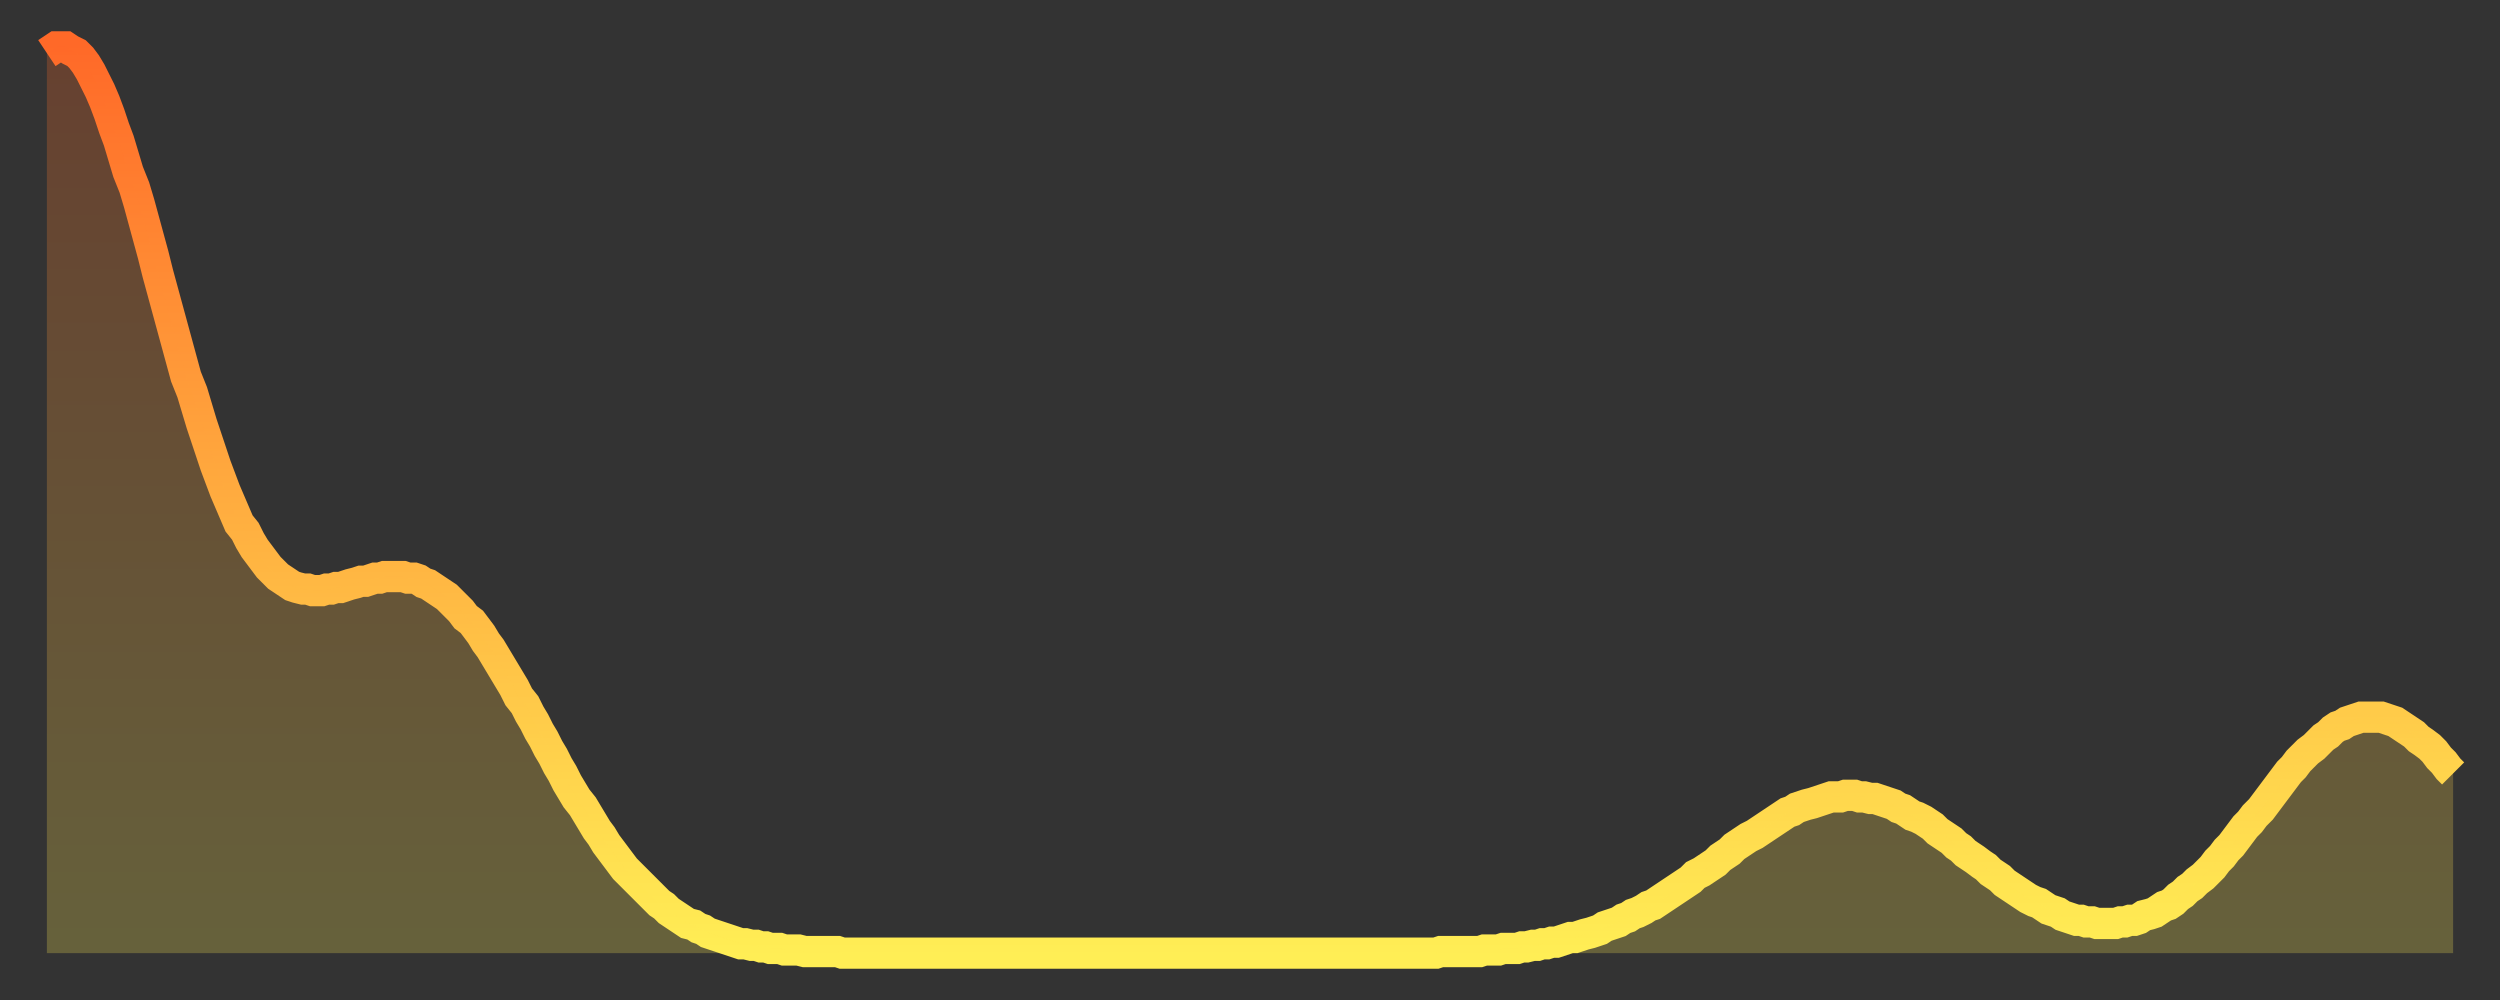 <?xml version="1.0" encoding="utf-8" ?>
<svg baseProfile="full" height="64" version="1.1" width="160" xmlns="http://www.w3.org/2000/svg" xmlns:ev="http://www.w3.org/2001/xml-events" xmlns:xlink="http://www.w3.org/1999/xlink"><rect width="100%" height="100%" fill="#333333" stroke="none"/><defs><linearGradient id="id679592" x1="0" x2="0" y1="0" y2="1"><stop offset="0%" stop-color="#ff6928" /><stop offset="50%" stop-color="#ffac3f" /><stop offset="100%" stop-color="#ffee55" /></linearGradient></defs><g transform="translate(3,3)"><g><path d="M 0.0 0.4 L 0.3 0.2 0.6 0.0 0.9 0.0 1.2 0.0 1.5 0.2 1.9 0.4 2.2 0.7 2.5 1.1 2.8 1.6 3.1 2.2 3.4 2.8 3.7 3.5 4.0 4.3 4.3 5.2 4.6 6.0 4.9 7.0 5.2 8.0 5.6 9.0 5.9 10.0 6.2 11.1 6.5 12.2 6.8 13.3 7.1 14.5 7.4 15.6 7.7 16.7 8.0 17.8 8.3 18.9 8.6 20.0 8.9 21.1 9.3 22.1 9.6 23.1 9.9 24.1 10.2 25.0 10.5 25.9 10.8 26.8 11.1 27.6 11.4 28.4 11.7 29.1 12.0 29.8 12.3 30.5 12.7 31.0 13.0 31.6 13.3 32.1 13.6 32.5 13.9 32.9 14.2 33.3 14.5 33.6 14.8 33.9 15.1 34.1 15.4 34.3 15.7 34.5 16.0 34.6 16.4 34.7 16.7 34.7 17.0 34.8 17.3 34.8 17.6 34.8 17.9 34.7 18.2 34.7 18.5 34.6 18.8 34.6 19.1 34.5 19.4 34.4 19.8 34.3 20.1 34.2 20.4 34.2 20.7 34.1 21.0 34.0 21.3 34.0 21.6 33.9 21.9 33.9 22.2 33.9 22.5 33.9 22.8 33.9 23.1 34.0 23.5 34.0 23.8 34.1 24.1 34.3 24.4 34.4 24.7 34.6 25.0 34.8 25.3 35.0 25.6 35.2 25.9 35.5 26.2 35.8 26.5 36.1 26.8 36.5 27.2 36.8 27.5 37.2 27.8 37.6 28.1 38.1 28.4 38.5 28.7 39.0 29.0 39.5 29.3 40.0 29.6 40.5 29.9 41.0 30.2 41.6 30.6 42.1 30.9 42.7 31.2 43.2 31.5 43.8 31.8 44.3 32.1 44.9 32.4 45.4 32.7 46.0 33.0 46.5 33.3 47.1 33.6 47.6 33.9 48.1 34.3 48.6 34.6 49.1 34.9 49.6 35.2 50.1 35.5 50.5 35.8 51.0 36.1 51.4 36.4 51.8 36.7 52.2 37.0 52.6 37.3 52.9 37.7 53.3 38.0 53.6 38.3 53.9 38.6 54.2 38.9 54.5 39.2 54.8 39.5 55.0 39.8 55.3 40.1 55.5 40.4 55.7 40.7 55.9 41.0 56.1 41.4 56.2 41.7 56.4 42.0 56.5 42.3 56.7 42.6 56.8 42.9 56.9 43.2 57.0 43.5 57.1 43.8 57.2 44.1 57.3 44.4 57.4 44.7 57.4 45.1 57.5 45.4 57.5 45.7 57.6 46.0 57.6 46.3 57.7 46.6 57.7 46.9 57.7 47.2 57.8 47.5 57.8 47.8 57.8 48.1 57.8 48.5 57.9 48.8 57.9 49.1 57.9 49.4 57.9 49.7 57.9 50.0 57.9 50.3 57.9 50.6 57.9 50.9 58.0 51.2 58.0 51.5 58.0 51.8 58.0 52.2 58.0 52.5 58.0 52.8 58.0 53.1 58.0 53.4 58.0 53.7 58.0 54.0 58.0 54.3 58.0 54.6 58.0 54.9 58.0 55.2 58.0 55.6 58.0 55.9 58.0 56.2 58.0 56.5 58.0 56.8 58.0 57.1 58.0 57.4 58.0 57.7 58.0 58.0 58.0 58.3 58.0 58.6 58.0 58.9 58.0 59.3 58.0 59.6 58.0 59.9 58.0 60.2 58.0 60.5 58.0 60.8 58.0 61.1 58.0 61.4 58.0 61.7 58.0 62.0 58.0 62.3 58.0 62.6 58.0 63.0 58.0 63.3 58.0 63.6 58.0 63.9 58.0 64.2 58.0 64.5 58.0 64.8 58.0 65.1 58.0 65.4 58.0 65.7 58.0 66.0 58.0 66.4 58.0 66.7 58.0 67.0 58.0 67.3 58.0 67.6 58.0 67.9 58.0 68.2 58.0 68.5 58.0 68.8 58.0 69.1 58.0 69.4 58.0 69.7 58.0 70.1 58.0 70.4 58.0 70.7 58.0 71.0 58.0 71.3 58.0 71.6 58.0 71.9 58.0 72.2 58.0 72.5 58.0 72.8 58.0 73.1 58.0 73.5 58.0 73.8 58.0 74.1 58.0 74.4 58.0 74.7 58.0 75.0 58.0 75.3 58.0 75.6 58.0 75.9 58.0 76.2 58.0 76.5 58.0 76.8 58.0 77.2 58.0 77.5 58.0 77.8 58.0 78.1 58.0 78.4 58.0 78.7 58.0 79.0 58.0 79.3 58.0 79.6 58.0 79.9 58.0 80.2 58.0 80.5 58.0 80.9 58.0 81.2 58.0 81.5 58.0 81.8 58.0 82.1 58.0 82.4 58.0 82.7 58.0 83.0 58.0 83.3 58.0 83.6 58.0 83.9 58.0 84.3 58.0 84.6 58.0 84.9 58.0 85.2 58.0 85.5 58.0 85.8 58.0 86.1 58.0 86.4 58.0 86.7 58.0 87.0 58.0 87.3 58.0 87.6 58.0 88.0 58.0 88.3 58.0 88.6 58.0 88.9 58.0 89.2 57.9 89.5 57.9 89.8 57.9 90.1 57.9 90.4 57.9 90.7 57.9 91.0 57.9 91.4 57.9 91.7 57.9 92.0 57.8 92.3 57.8 92.6 57.8 92.9 57.8 93.2 57.7 93.5 57.7 93.8 57.7 94.1 57.7 94.4 57.6 94.7 57.6 95.1 57.5 95.4 57.5 95.7 57.4 96.0 57.4 96.3 57.3 96.6 57.3 96.9 57.2 97.2 57.1 97.5 57.0 97.8 57.0 98.1 56.9 98.4 56.8 98.8 56.7 99.1 56.6 99.4 56.5 99.7 56.3 100.0 56.2 100.3 56.1 100.6 56.0 100.9 55.8 101.2 55.7 101.5 55.5 101.8 55.4 102.2 55.2 102.5 55.0 102.8 54.9 103.1 54.7 103.4 54.5 103.7 54.3 104.0 54.1 104.3 53.9 104.6 53.7 104.9 53.5 105.2 53.3 105.5 53.0 105.9 52.8 106.2 52.6 106.5 52.4 106.8 52.2 107.1 51.9 107.4 51.7 107.7 51.5 108.0 51.2 108.3 51.0 108.6 50.8 108.9 50.6 109.3 50.4 109.6 50.2 109.9 50.0 110.2 49.8 110.5 49.6 110.8 49.4 111.1 49.2 111.4 49.0 111.7 48.9 112.0 48.7 112.3 48.6 112.6 48.5 113.0 48.4 113.3 48.3 113.6 48.2 113.9 48.1 114.2 48.0 114.5 48.0 114.8 48.0 115.1 47.9 115.4 47.9 115.7 47.9 116.0 48.0 116.3 48.0 116.7 48.1 117.0 48.1 117.3 48.2 117.6 48.3 117.9 48.4 118.2 48.5 118.5 48.7 118.8 48.8 119.1 49.0 119.4 49.2 119.7 49.3 120.1 49.5 120.4 49.7 120.7 49.9 121.0 50.2 121.3 50.4 121.6 50.6 121.9 50.8 122.2 51.1 122.5 51.3 122.8 51.6 123.1 51.8 123.4 52.0 123.8 52.3 124.1 52.5 124.4 52.8 124.7 53.0 125.0 53.2 125.3 53.5 125.6 53.7 125.9 53.9 126.2 54.1 126.5 54.3 126.8 54.5 127.2 54.7 127.5 54.8 127.8 55.0 128.1 55.2 128.4 55.3 128.7 55.4 129.0 55.6 129.3 55.7 129.6 55.8 129.9 55.9 130.2 55.9 130.5 56.0 130.9 56.0 131.2 56.1 131.5 56.1 131.8 56.1 132.1 56.1 132.4 56.1 132.7 56.0 133.0 56.0 133.3 55.9 133.6 55.9 133.9 55.8 134.2 55.6 134.6 55.5 134.9 55.4 135.2 55.2 135.5 55.0 135.8 54.9 136.1 54.7 136.4 54.4 136.7 54.2 137.0 53.9 137.3 53.7 137.6 53.4 138.0 53.1 138.3 52.8 138.6 52.5 138.9 52.1 139.2 51.8 139.5 51.4 139.8 51.1 140.1 50.7 140.4 50.3 140.7 49.9 141.0 49.6 141.3 49.2 141.7 48.8 142.0 48.4 142.3 48.0 142.6 47.6 142.9 47.2 143.2 46.8 143.5 46.4 143.8 46.1 144.1 45.7 144.4 45.4 144.7 45.1 145.1 44.8 145.4 44.5 145.7 44.2 146.0 44.0 146.3 43.7 146.6 43.5 146.9 43.4 147.2 43.2 147.5 43.1 147.8 43.0 148.1 42.9 148.4 42.9 148.8 42.9 149.1 42.9 149.4 42.9 149.7 43.0 150.0 43.1 150.3 43.2 150.6 43.4 150.9 43.6 151.2 43.8 151.5 44.0 151.8 44.3 152.1 44.5 152.5 44.8 152.8 45.1 153.1 45.5 153.4 45.8 153.7 46.2 154.0 46.5" fill="none" id="graph-curve" opacity="1" stroke="url(#id679592)" stroke-width="2" /><path d="M 0 58 L 0.0 0.4 0.3 0.2 0.6 0.0 0.9 0.0 1.2 0.0 1.5 0.2 1.9 0.4 2.2 0.7 2.5 1.1 2.8 1.6 3.1 2.2 3.4 2.8 3.7 3.5 4.0 4.3 4.3 5.2 4.6 6.0 4.9 7.0 5.2 8.0 5.6 9.0 5.9 10.0 6.2 11.1 6.5 12.2 6.8 13.3 7.1 14.5 7.4 15.6 7.7 16.7 8.0 17.8 8.3 18.9 8.6 20.0 8.9 21.1 9.3 22.1 9.6 23.1 9.9 24.1 10.2 25.0 10.5 25.9 10.8 26.8 11.1 27.6 11.4 28.4 11.7 29.1 12.0 29.8 12.3 30.5 12.7 31.0 13.0 31.6 13.3 32.1 13.6 32.5 13.9 32.9 14.2 33.3 14.5 33.6 14.8 33.9 15.1 34.1 15.4 34.3 15.7 34.5 16.0 34.6 16.4 34.7 16.7 34.7 17.0 34.8 17.3 34.8 17.6 34.8 17.9 34.7 18.2 34.7 18.5 34.6 18.8 34.6 19.1 34.5 19.4 34.4 19.8 34.3 20.1 34.2 20.4 34.2 20.7 34.1 21.0 34.0 21.3 34.0 21.6 33.9 21.9 33.9 22.2 33.9 22.5 33.9 22.8 33.9 23.1 34.0 23.5 34.0 23.8 34.1 24.1 34.3 24.4 34.4 24.7 34.6 25.0 34.8 25.3 35.0 25.6 35.2 25.9 35.5 26.2 35.8 26.5 36.1 26.8 36.5 27.2 36.8 27.5 37.2 27.8 37.6 28.1 38.1 28.4 38.5 28.7 39.0 29.0 39.5 29.3 40.0 29.6 40.5 29.9 41.0 30.2 41.6 30.6 42.1 30.9 42.7 31.2 43.2 31.5 43.8 31.8 44.3 32.1 44.9 32.4 45.4 32.7 46.0 33.0 46.5 33.3 47.1 33.6 47.6 33.9 48.1 34.3 48.6 34.6 49.1 34.9 49.6 35.2 50.1 35.5 50.5 35.8 51.0 36.1 51.4 36.4 51.8 36.7 52.2 37.0 52.6 37.3 52.9 37.7 53.3 38.0 53.6 38.3 53.9 38.6 54.2 38.9 54.5 39.2 54.8 39.5 55.0 39.8 55.3 40.1 55.5 40.4 55.7 40.7 55.9 41.0 56.1 41.4 56.2 41.7 56.4 42.0 56.5 42.3 56.7 42.6 56.8 42.9 56.9 43.2 57.0 43.5 57.1 43.8 57.2 44.1 57.3 44.4 57.4 44.7 57.4 45.1 57.5 45.4 57.5 45.7 57.6 46.0 57.6 46.3 57.7 46.6 57.7 46.9 57.7 47.2 57.8 47.5 57.8 47.8 57.8 48.1 57.8 48.5 57.9 48.8 57.9 49.1 57.9 49.4 57.9 49.7 57.9 50.0 57.9 50.3 57.9 50.6 57.9 50.9 58.0 51.2 58.0 51.5 58.0 51.8 58.0 52.2 58.0 52.5 58.0 52.8 58.0 53.1 58.0 53.4 58.0 53.7 58.0 54.0 58.0 54.3 58.0 54.6 58.0 54.9 58.0 55.2 58.0 55.6 58.0 55.9 58.0 56.2 58.0 56.5 58.0 56.8 58.0 57.1 58.0 57.4 58.0 57.7 58.0 58.0 58.0 58.3 58.0 58.6 58.0 58.9 58.0 59.3 58.0 59.6 58.0 59.9 58.0 60.2 58.0 60.5 58.0 60.8 58.0 61.1 58.0 61.4 58.0 61.7 58.0 62.0 58.0 62.3 58.0 62.6 58.0 63.0 58.0 63.3 58.0 63.6 58.0 63.9 58.0 64.2 58.0 64.5 58.0 64.8 58.0 65.1 58.0 65.4 58.0 65.7 58.0 66.0 58.0 66.4 58.0 66.7 58.0 67.0 58.0 67.3 58.0 67.6 58.0 67.9 58.0 68.2 58.0 68.5 58.0 68.8 58.0 69.1 58.0 69.4 58.0 69.7 58.0 70.1 58.0 70.4 58.0 70.7 58.0 71.0 58.0 71.3 58.0 71.6 58.0 71.9 58.0 72.2 58.0 72.5 58.0 72.8 58.0 73.1 58.0 73.5 58.0 73.8 58.0 74.1 58.0 74.4 58.0 74.7 58.0 75.0 58.0 75.3 58.0 75.6 58.0 75.9 58.0 76.2 58.0 76.5 58.0 76.8 58.0 77.2 58.0 77.5 58.0 77.8 58.0 78.1 58.0 78.4 58.0 78.7 58.0 79.0 58.0 79.3 58.0 79.6 58.0 79.9 58.0 80.2 58.0 80.5 58.0 80.9 58.0 81.2 58.0 81.5 58.0 81.8 58.0 82.1 58.0 82.4 58.0 82.7 58.0 83.0 58.0 83.3 58.0 83.6 58.0 83.9 58.0 84.3 58.0 84.6 58.0 84.9 58.0 85.2 58.0 85.5 58.0 85.8 58.0 86.1 58.0 86.4 58.0 86.7 58.0 87.0 58.0 87.3 58.0 87.6 58.0 88.0 58.0 88.3 58.0 88.6 58.0 88.9 58.0 89.2 57.9 89.5 57.9 89.8 57.9 90.1 57.9 90.4 57.9 90.7 57.9 91.0 57.9 91.4 57.9 91.7 57.9 92.0 57.8 92.3 57.8 92.6 57.8 92.9 57.8 93.2 57.7 93.5 57.7 93.8 57.7 94.1 57.7 94.4 57.6 94.7 57.6 95.1 57.5 95.4 57.5 95.7 57.4 96.0 57.4 96.3 57.3 96.6 57.3 96.9 57.2 97.2 57.1 97.5 57.0 97.8 57.0 98.1 56.9 98.4 56.8 98.8 56.7 99.1 56.6 99.4 56.5 99.7 56.3 100.0 56.2 100.3 56.1 100.6 56.0 100.9 55.8 101.2 55.7 101.5 55.5 101.8 55.4 102.2 55.2 102.5 55.0 102.8 54.9 103.1 54.7 103.4 54.5 103.7 54.3 104.0 54.1 104.3 53.9 104.6 53.7 104.9 53.5 105.2 53.3 105.5 53.0 105.9 52.8 106.2 52.6 106.5 52.4 106.8 52.2 107.1 51.9 107.4 51.7 107.7 51.5 108.0 51.2 108.3 51.0 108.6 50.8 108.9 50.6 109.3 50.4 109.6 50.2 109.9 50.0 110.2 49.8 110.5 49.6 110.8 49.4 111.1 49.2 111.4 49.0 111.7 48.9 112.0 48.7 112.3 48.6 112.6 48.5 113.0 48.4 113.3 48.3 113.6 48.2 113.9 48.1 114.2 48.0 114.5 48.0 114.8 48.0 115.1 47.9 115.4 47.9 115.7 47.9 116.0 48.0 116.3 48.0 116.7 48.1 117.0 48.1 117.3 48.2 117.6 48.3 117.9 48.4 118.2 48.5 118.5 48.7 118.8 48.8 119.1 49.0 119.4 49.2 119.7 49.3 120.1 49.5 120.4 49.7 120.7 49.9 121.0 50.2 121.3 50.4 121.6 50.6 121.9 50.8 122.2 51.1 122.5 51.3 122.8 51.6 123.1 51.8 123.4 52.0 123.8 52.3 124.1 52.5 124.4 52.8 124.7 53.0 125.0 53.2 125.3 53.5 125.6 53.7 125.9 53.9 126.2 54.1 126.5 54.3 126.8 54.5 127.2 54.7 127.5 54.8 127.8 55.0 128.1 55.2 128.4 55.3 128.7 55.4 129.0 55.6 129.3 55.7 129.6 55.8 129.9 55.9 130.2 55.9 130.5 56.0 130.9 56.0 131.2 56.1 131.5 56.1 131.8 56.1 132.1 56.1 132.4 56.1 132.7 56.0 133.0 56.0 133.3 55.9 133.6 55.9 133.9 55.8 134.2 55.6 134.6 55.5 134.9 55.4 135.2 55.2 135.5 55.0 135.8 54.9 136.1 54.7 136.4 54.4 136.7 54.2 137.0 53.9 137.3 53.7 137.6 53.4 138.0 53.1 138.3 52.8 138.6 52.5 138.9 52.1 139.2 51.8 139.5 51.4 139.8 51.1 140.1 50.7 140.4 50.3 140.7 49.9 141.0 49.6 141.3 49.2 141.7 48.8 142.0 48.4 142.3 48.0 142.6 47.6 142.9 47.2 143.2 46.8 143.5 46.4 143.8 46.1 144.1 45.7 144.4 45.4 144.7 45.1 145.1 44.8 145.4 44.5 145.7 44.2 146.0 44.0 146.3 43.7 146.6 43.5 146.9 43.4 147.2 43.2 147.5 43.1 147.8 43.0 148.1 42.9 148.4 42.9 148.8 42.9 149.1 42.9 149.4 42.9 149.7 43.0 150.0 43.1 150.3 43.2 150.6 43.4 150.9 43.6 151.2 43.8 151.5 44.0 151.8 44.3 152.1 44.5 152.5 44.8 152.8 45.1 153.1 45.5 153.4 45.8 153.7 46.2 154.0 46.5 154 58" fill="url(#id679592)" fill-opacity=".25" id="graph-shadow" /></g></g></svg>